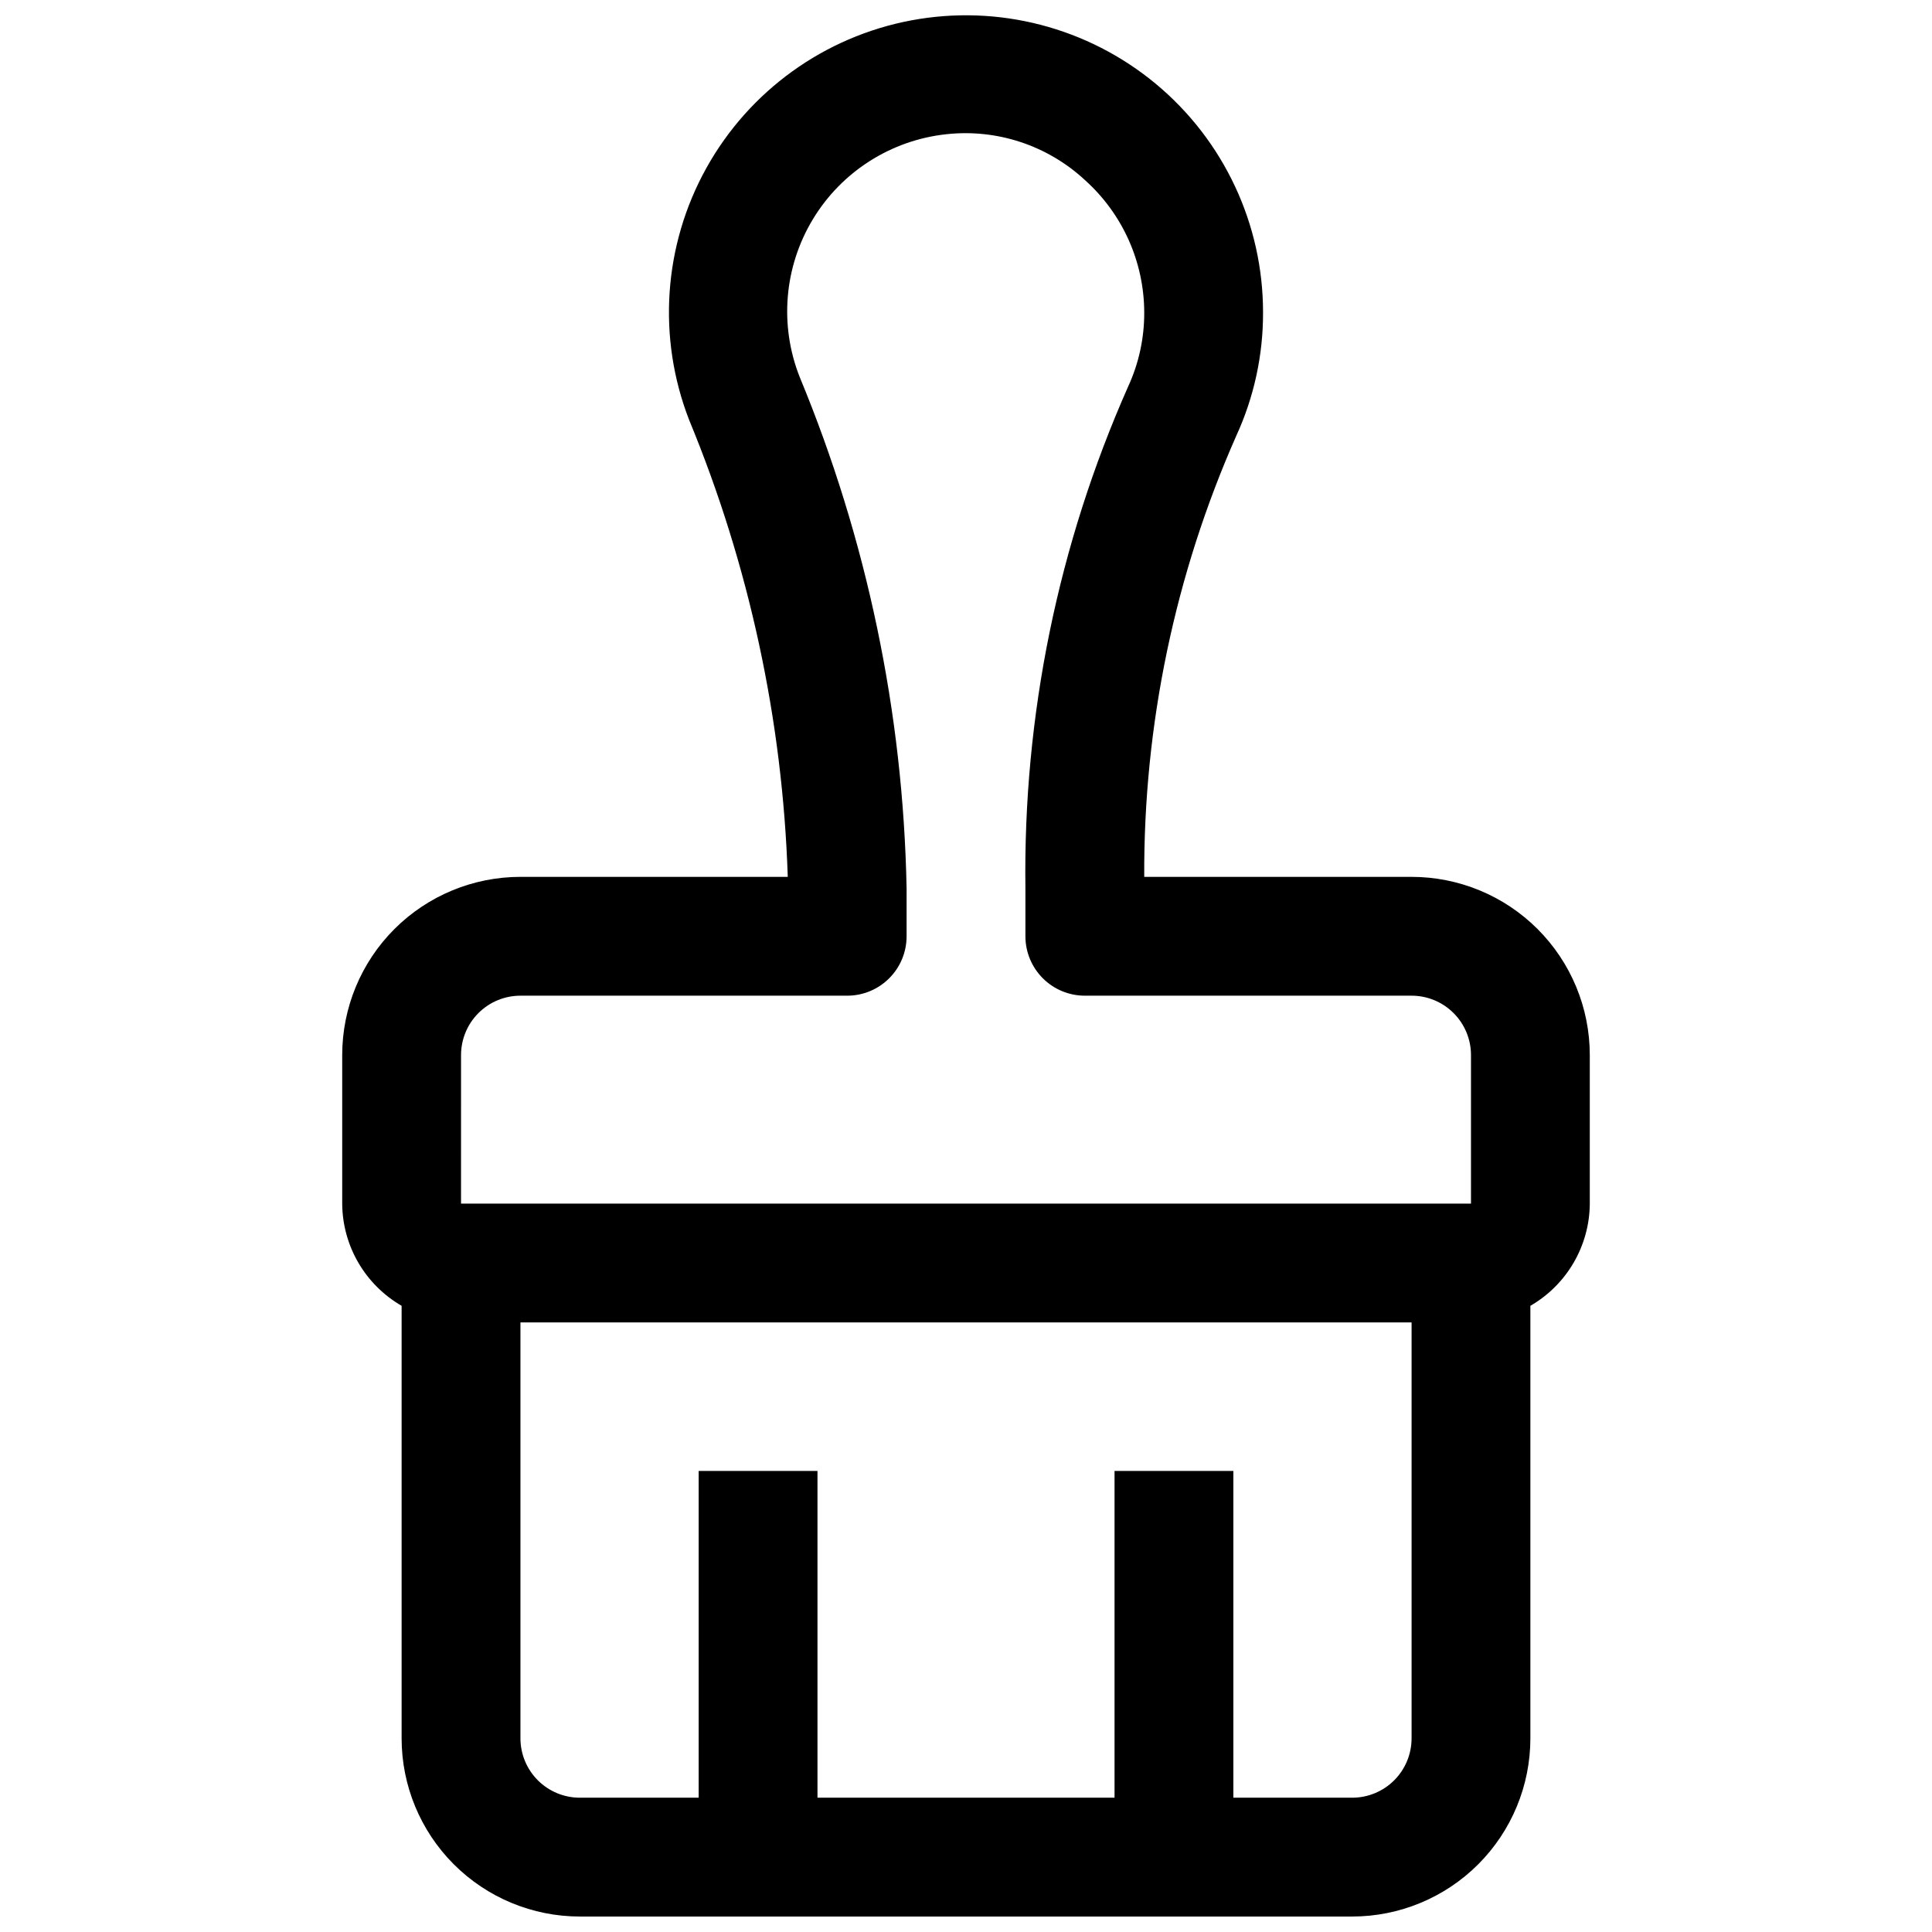 <?xml version="1.0" encoding="UTF-8"?>
<!-- Uploaded to: ICON Repo, www.iconrepo.com, Generator: ICON Repo Mixer Tools -->
<svg width="800px" height="800px" version="1.1" viewBox="144 144 512 512" xmlns="http://www.w3.org/2000/svg">
 <defs>
  <clipPath id="a">
   <path d="m234 148.09h332v503.81h-332z"/>
  </clipPath>
 </defs>
 <g clip-path="url(#a)">
  <path d="m518.08 376.38h-70.848c-0.191-40.25 8.125-80.086 24.402-116.9 4.703-10.25 7.121-21.395 7.086-32.672 0.012-23.422-10.41-45.633-28.43-60.598-18.02-14.961-41.766-21.125-64.789-16.812-23.02 4.316-42.926 18.656-54.305 39.129-11.383 20.473-13.055 44.949-4.562 66.781 15.902 38.461 24.758 79.473 26.133 121.07h-70.848c-12.527 0-24.539 4.977-33.398 13.832-8.855 8.859-13.832 20.871-13.832 33.398v39.363c0.066 11.18 6.059 21.488 15.742 27.078v114.62c0 12.527 4.977 24.539 13.836 33.398 8.855 8.855 20.871 13.832 33.398 13.832h204.67c12.527 0 24.539-4.977 33.398-13.832 8.855-8.859 13.832-20.871 13.832-33.398v-114.62c9.684-5.59 15.676-15.898 15.746-27.078v-39.363c0-12.527-4.977-24.539-13.836-33.398-8.855-8.855-20.871-13.832-33.398-13.832zm-251.9 47.23c0-4.176 1.656-8.18 4.609-11.133s6.957-4.609 11.133-4.609h86.594c4.176 0 8.18-1.66 11.133-4.613 2.953-2.953 4.609-6.957 4.609-11.133v-12.672c-0.895-46.559-10.508-92.539-28.34-135.56-5.414-13.699-4.125-29.145 3.488-41.762 7.609-12.613 20.676-20.953 35.32-22.551 13.434-1.492 26.852 2.934 36.766 12.121 9.992 8.941 15.715 21.703 15.742 35.109 0.027 6.766-1.422 13.457-4.25 19.602-18.57 41.863-27.859 87.246-27.238 133.04v12.672c0 4.176 1.66 8.18 4.613 11.133 2.949 2.953 6.957 4.613 11.133 4.613h86.59c4.176 0 8.18 1.656 11.133 4.609 2.953 2.953 4.613 6.957 4.613 11.133v39.359l-267.65 0.004zm236.16 196.8h-31.488v-86.59h-31.488v86.59h-78.723v-86.59h-31.488v86.59h-31.484c-4.176 0-8.184-1.656-11.133-4.609-2.953-2.953-4.613-6.957-4.613-11.133v-110.21h236.16v110.21c0 4.176-1.656 8.18-4.609 11.133-2.953 2.953-6.957 4.609-11.133 4.609z"/>
 </g>
</svg>